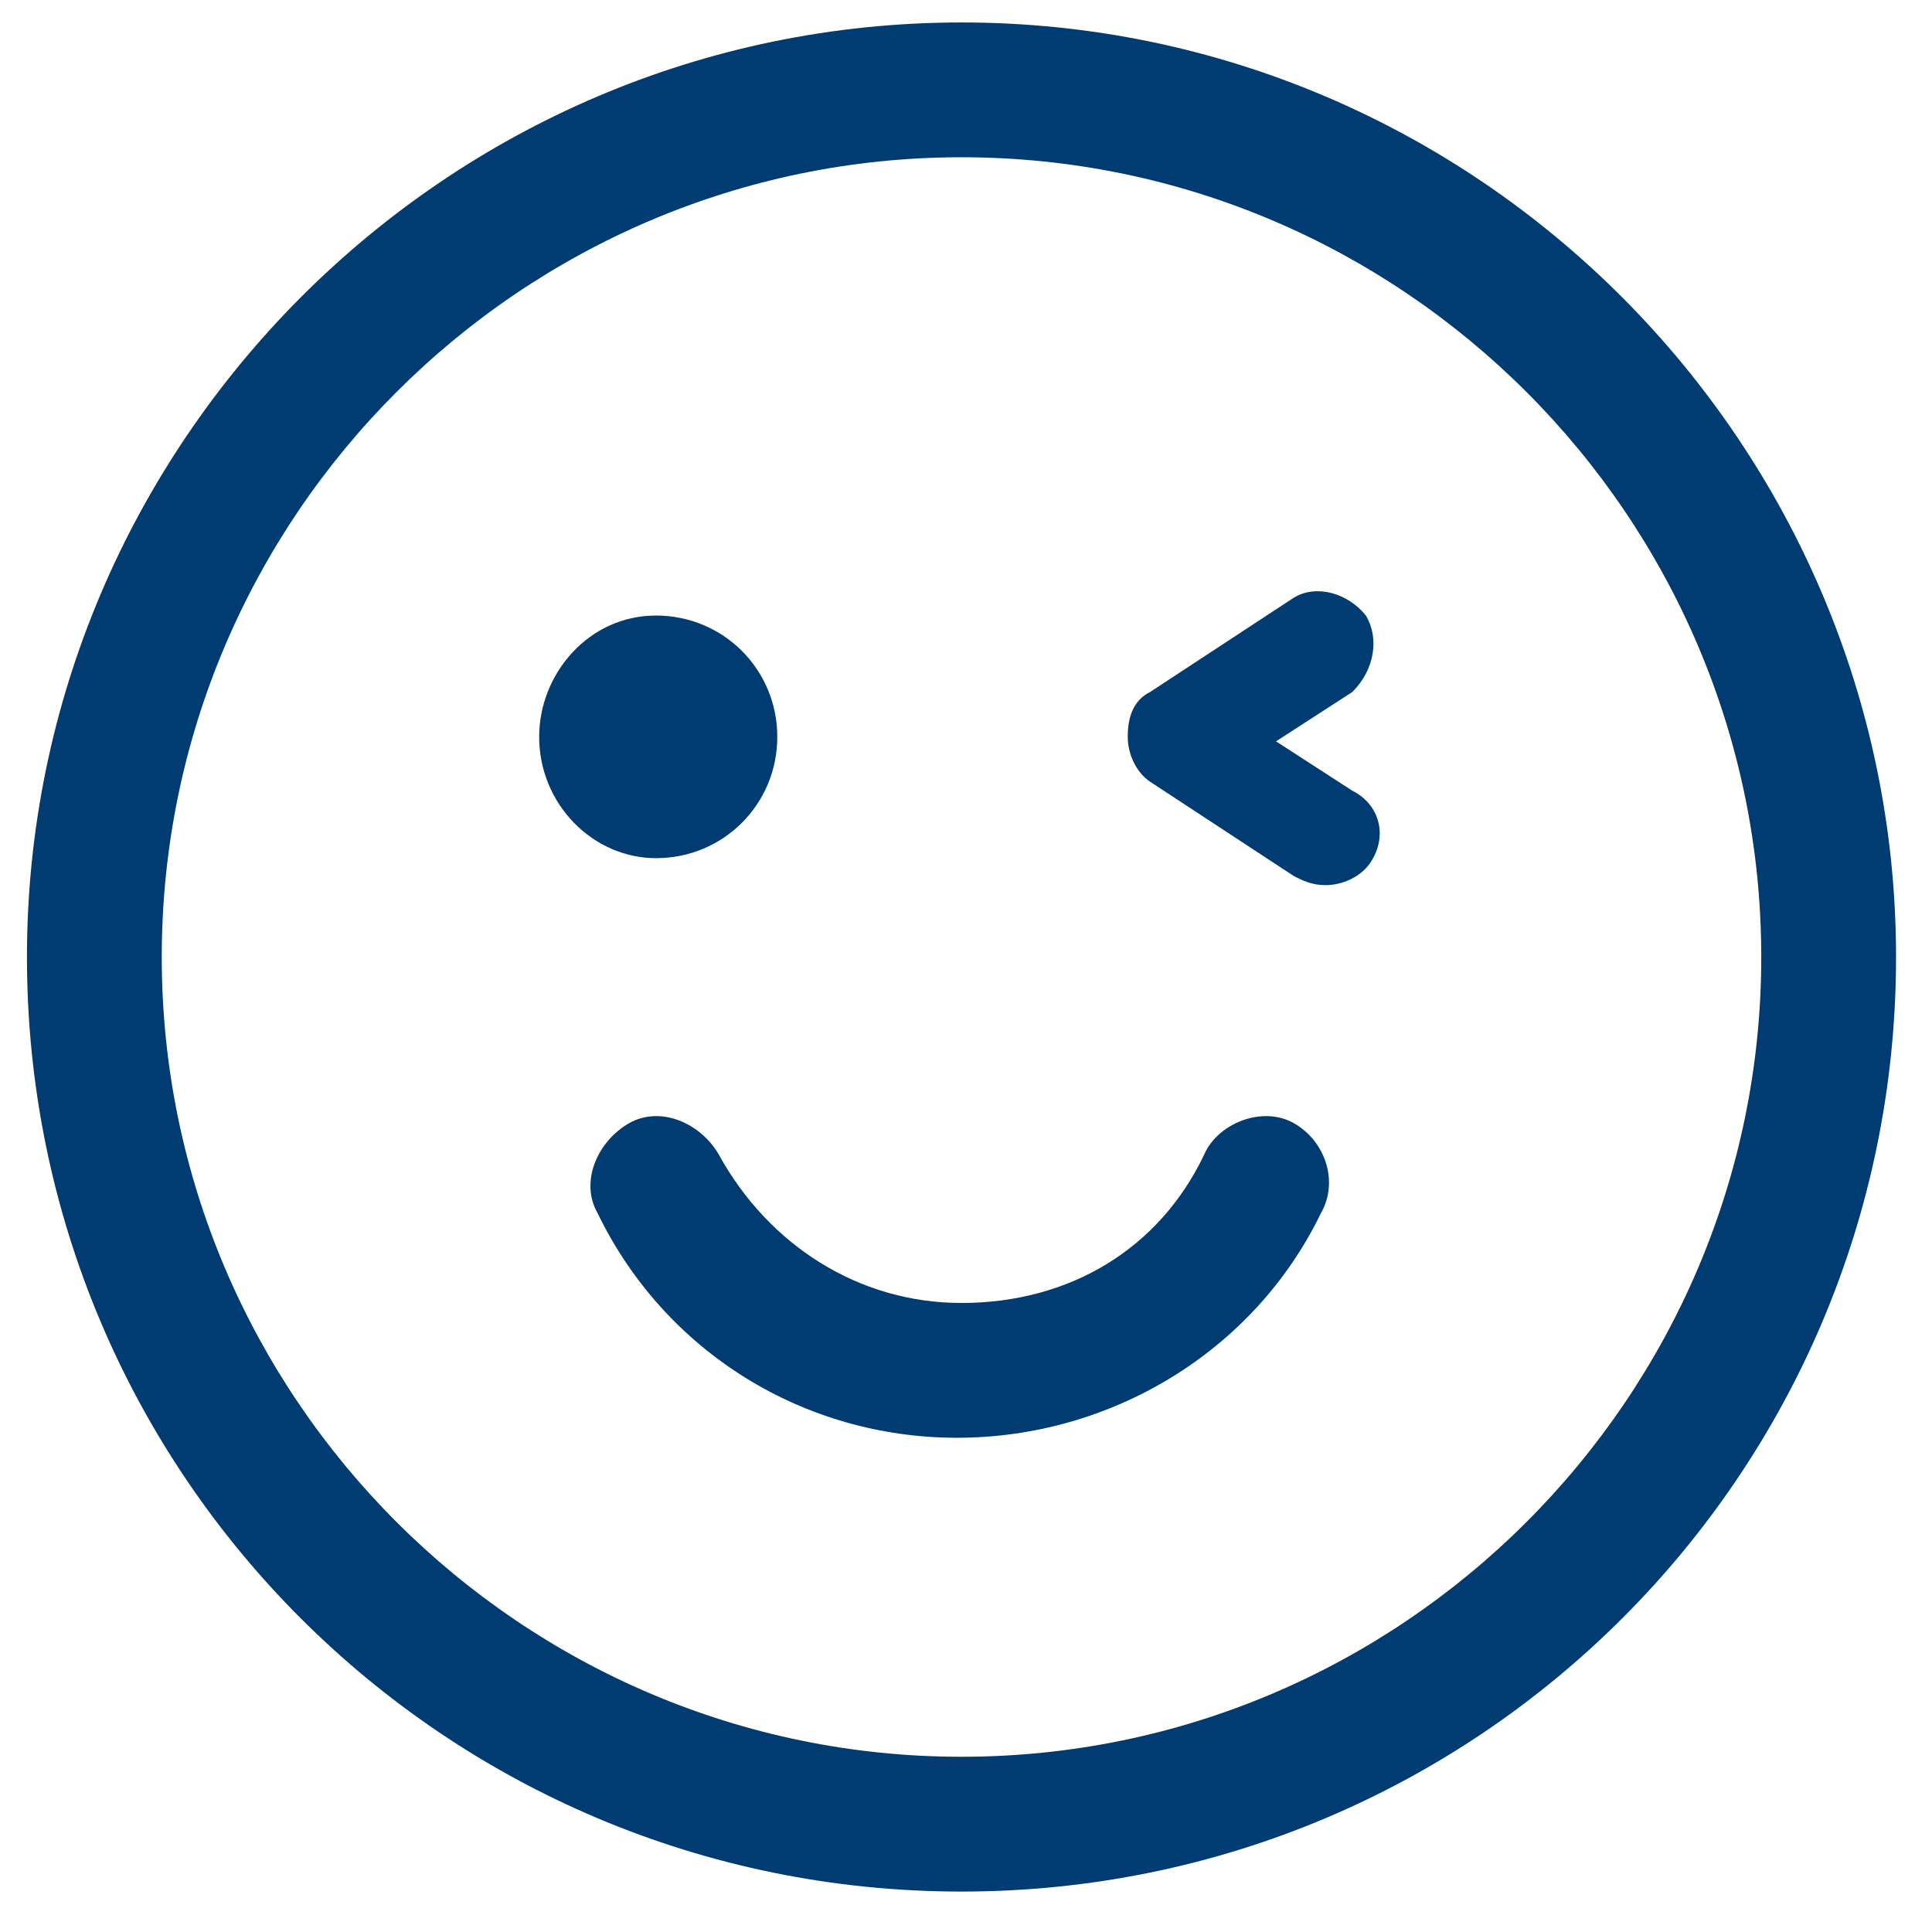 <?xml version="1.0" encoding="utf-8"?>
<!-- Generator: Adobe Illustrator 25.4.1, SVG Export Plug-In . SVG Version: 6.00 Build 0)  -->
<svg version="1.0" id="Livello_1" xmlns="http://www.w3.org/2000/svg" xmlns:xlink="http://www.w3.org/1999/xlink" x="0px" y="0px"
	 viewBox="0 0 43 43" style="enable-background:new 0 0 43 43;" xml:space="preserve">
<style type="text/css">
	.st0{fill:#003B71;}
</style>
<path class="st0" d="M21.4,0.5C9.9,0.5,0.6,9.9,0.6,21.3c0,11.5,9.3,20.8,20.8,20.8c11.5,0,20.8-9.3,20.8-20.8
	C42.2,9.9,32.9,0.5,21.4,0.5z M21.4,39.1c-9.8,0-17.8-8-17.8-17.8s8-17.8,17.8-17.8s17.8,8,17.8,17.8S31.2,39.1,21.4,39.1z"/>
<path class="st0" d="M14.6,19.1c1.5,0,2.7-1.2,2.7-2.7c0-1.5-1.2-2.7-2.7-2.7S12,15,12,16.4C12,17.9,13.2,19.1,14.6,19.1z"/>
<path class="st0" d="M30.4,13.7c-0.4-0.5-1.1-0.7-1.6-0.4l-3.2,2.1c-0.4,0.2-0.5,0.6-0.5,1c0,0.4,0.2,0.8,0.5,1l3.2,2.1
	c0.2,0.1,0.4,0.2,0.7,0.2c0.4,0,0.8-0.2,1-0.5c0.4-0.6,0.2-1.3-0.4-1.6l-1.7-1.1l1.7-1.1C30.6,14.9,30.7,14.2,30.4,13.7z"/>
<path class="st0" d="M28.8,25c-0.7-0.4-1.7,0-2,0.7c-1,2.1-3,3.3-5.4,3.3c-2.3,0-4.3-1.3-5.4-3.3c-0.4-0.7-1.3-1.1-2-0.7
	c-0.7,0.4-1.1,1.3-0.7,2c1.5,3.1,4.6,5,8,5c3.4,0,6.6-1.9,8.1-5C29.8,26.3,29.5,25.4,28.8,25z"/>
</svg>
